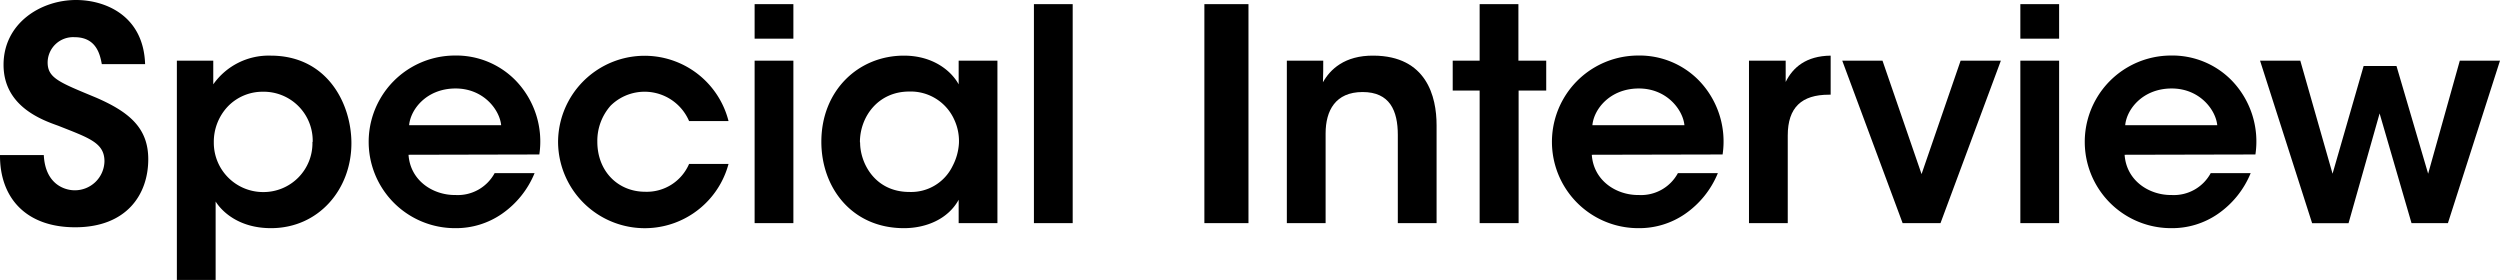 <svg xmlns="http://www.w3.org/2000/svg" viewBox="0 0 506.88 56.76"><g id="レイヤー_2" data-name="レイヤー 2"><g id="レイヤー_1-2" data-name="レイヤー 1"><path d="M8.88,31.44c.3,6,4.32,7.14,6.24,7.14a6,6,0,0,0,6.06-5.88c0-3.78-3.18-4.74-9.36-7.2C8.46,24.3.72,21.54.72,13.14S8.22,0,15.42,0c5.88,0,13.68,3.12,14,13H20.64c-.36-2-1.14-5.46-5.52-5.46a5.17,5.17,0,0,0-5.46,5C9.6,15.84,12,16.68,19.5,19.8,26.28,22.74,30.06,26,30.06,32.28c0,7.14-4.38,13.8-14.82,13.8C5.16,46.08-.06,40,0,31.44Z"/><path d="M35.86,12.3h7.38v4.8a13.73,13.73,0,0,1,11.63-5.82c11.52,0,16.38,9.78,16.38,17.76,0,9.36-6.65,17.22-16.31,17.22-6.42,0-9.9-3.3-11.22-5.4v15.9H35.86ZM63.4,28.74A9.93,9.93,0,0,0,53.31,18.6a9.76,9.76,0,0,0-7.13,3,10.42,10.42,0,0,0-2.83,7.26,10,10,0,0,0,10,10.08,9.92,9.92,0,0,0,10-10.14Z"/><path d="M82.83,31.38c.36,5.28,5,8.22,9.54,8.16a8.49,8.49,0,0,0,7.92-4.44h8.1a18.59,18.59,0,0,1-6.66,8.28,16.32,16.32,0,0,1-9.42,2.88,17.49,17.49,0,0,1-.12-35,16.82,16.82,0,0,1,12.3,5,17.79,17.79,0,0,1,4.86,15.06Zm18.78-6c-.3-3.12-3.6-7.5-9.36-7.44s-9,4.2-9.3,7.44Z"/><path d="M147.71,33.24a17.58,17.58,0,0,1-34.56-4.5,17.55,17.55,0,0,1,34.56-4.2h-8a9.81,9.81,0,0,0-15.9-3.12,10.75,10.75,0,0,0-2.7,7.32c0,5.94,4.14,10.14,9.72,10.14a9.33,9.33,0,0,0,8.88-5.64Z"/><path d="M153,.84h7.86v7H153Zm0,11.46h7.86V45.24H153Z"/><path d="M202.23,45.24h-7.86V40.5c-2.1,3.84-6.48,5.76-11.1,5.76-10.56,0-16.74-8.22-16.74-17.52,0-10.38,7.5-17.46,16.74-17.46,6,0,9.66,3.18,11.1,5.82V12.3h7.86ZM174.39,28.92c0,4.08,2.94,10,10,10a9.33,9.33,0,0,0,8.76-5.28A11.3,11.3,0,0,0,194.43,29a10.26,10.26,0,0,0-.9-4.62,9.67,9.67,0,0,0-9.18-5.82c-6.36,0-10,5.16-10,10.26Z"/><path d="M209.63.84h7.86v44.4h-7.86Z"/><path d="M244.19.84h8.94v44.4h-8.94Z"/><path d="M260.91,12.3h7.38c0,1.44,0,2.82-.06,4.38,1.44-2.58,4.38-5.46,10.26-5.4,10.74.06,12.78,8.28,12.78,14.1V45.24h-7.86V27.36c0-4.92-1.62-8.7-7.14-8.7s-7.5,3.78-7.5,8.4V45.24h-7.86Z"/><path d="M300,18.36h-5.46V12.3H300V.84h7.86V12.3h5.64v6.06H307.9V45.24H300Z"/><path d="M322.74,31.38c.36,5.28,5,8.22,9.54,8.16a8.49,8.49,0,0,0,7.92-4.44h8.1a18.59,18.59,0,0,1-6.66,8.28,16.32,16.32,0,0,1-9.42,2.88,17.49,17.49,0,0,1-.12-35,16.82,16.82,0,0,1,12.3,5,17.79,17.79,0,0,1,4.86,15.06Zm18.78-6c-.3-3.12-3.6-7.5-9.36-7.44s-9,4.2-9.3,7.44Z"/><path d="M354.61,12.3h7.44v4.32c1.44-2.94,4.14-5.28,9.12-5.34V19.2h-.36c-5.52,0-8.34,2.58-8.34,8.28V45.24h-7.86Z"/><path d="M393.44,45.24h-7.68L373.52,12.3h8.16l7.92,23,7.92-23h8.16Z"/><path d="M409.63.84h7.86v7h-7.86Zm0,11.46h7.86V45.24h-7.86Z"/><path d="M430.77,31.38c.36,5.28,5,8.22,9.54,8.16a8.49,8.49,0,0,0,7.92-4.44h8.1a18.59,18.59,0,0,1-6.66,8.28,16.32,16.32,0,0,1-9.42,2.88,17.49,17.49,0,0,1-.12-35,16.82,16.82,0,0,1,12.3,5,17.79,17.79,0,0,1,4.86,15.06Zm18.78-6c-.3-3.12-3.6-7.5-9.36-7.44s-9,4.2-9.3,7.44Z"/><path d="M458.23,12.3h8.16l6.54,22.92,6.3-21.84h6.66l6.42,21.84,6.42-22.92h8.15L496.32,45.24h-7.38L482.47,23l-6.3,22.26h-7.38Z"/></g></g></svg>